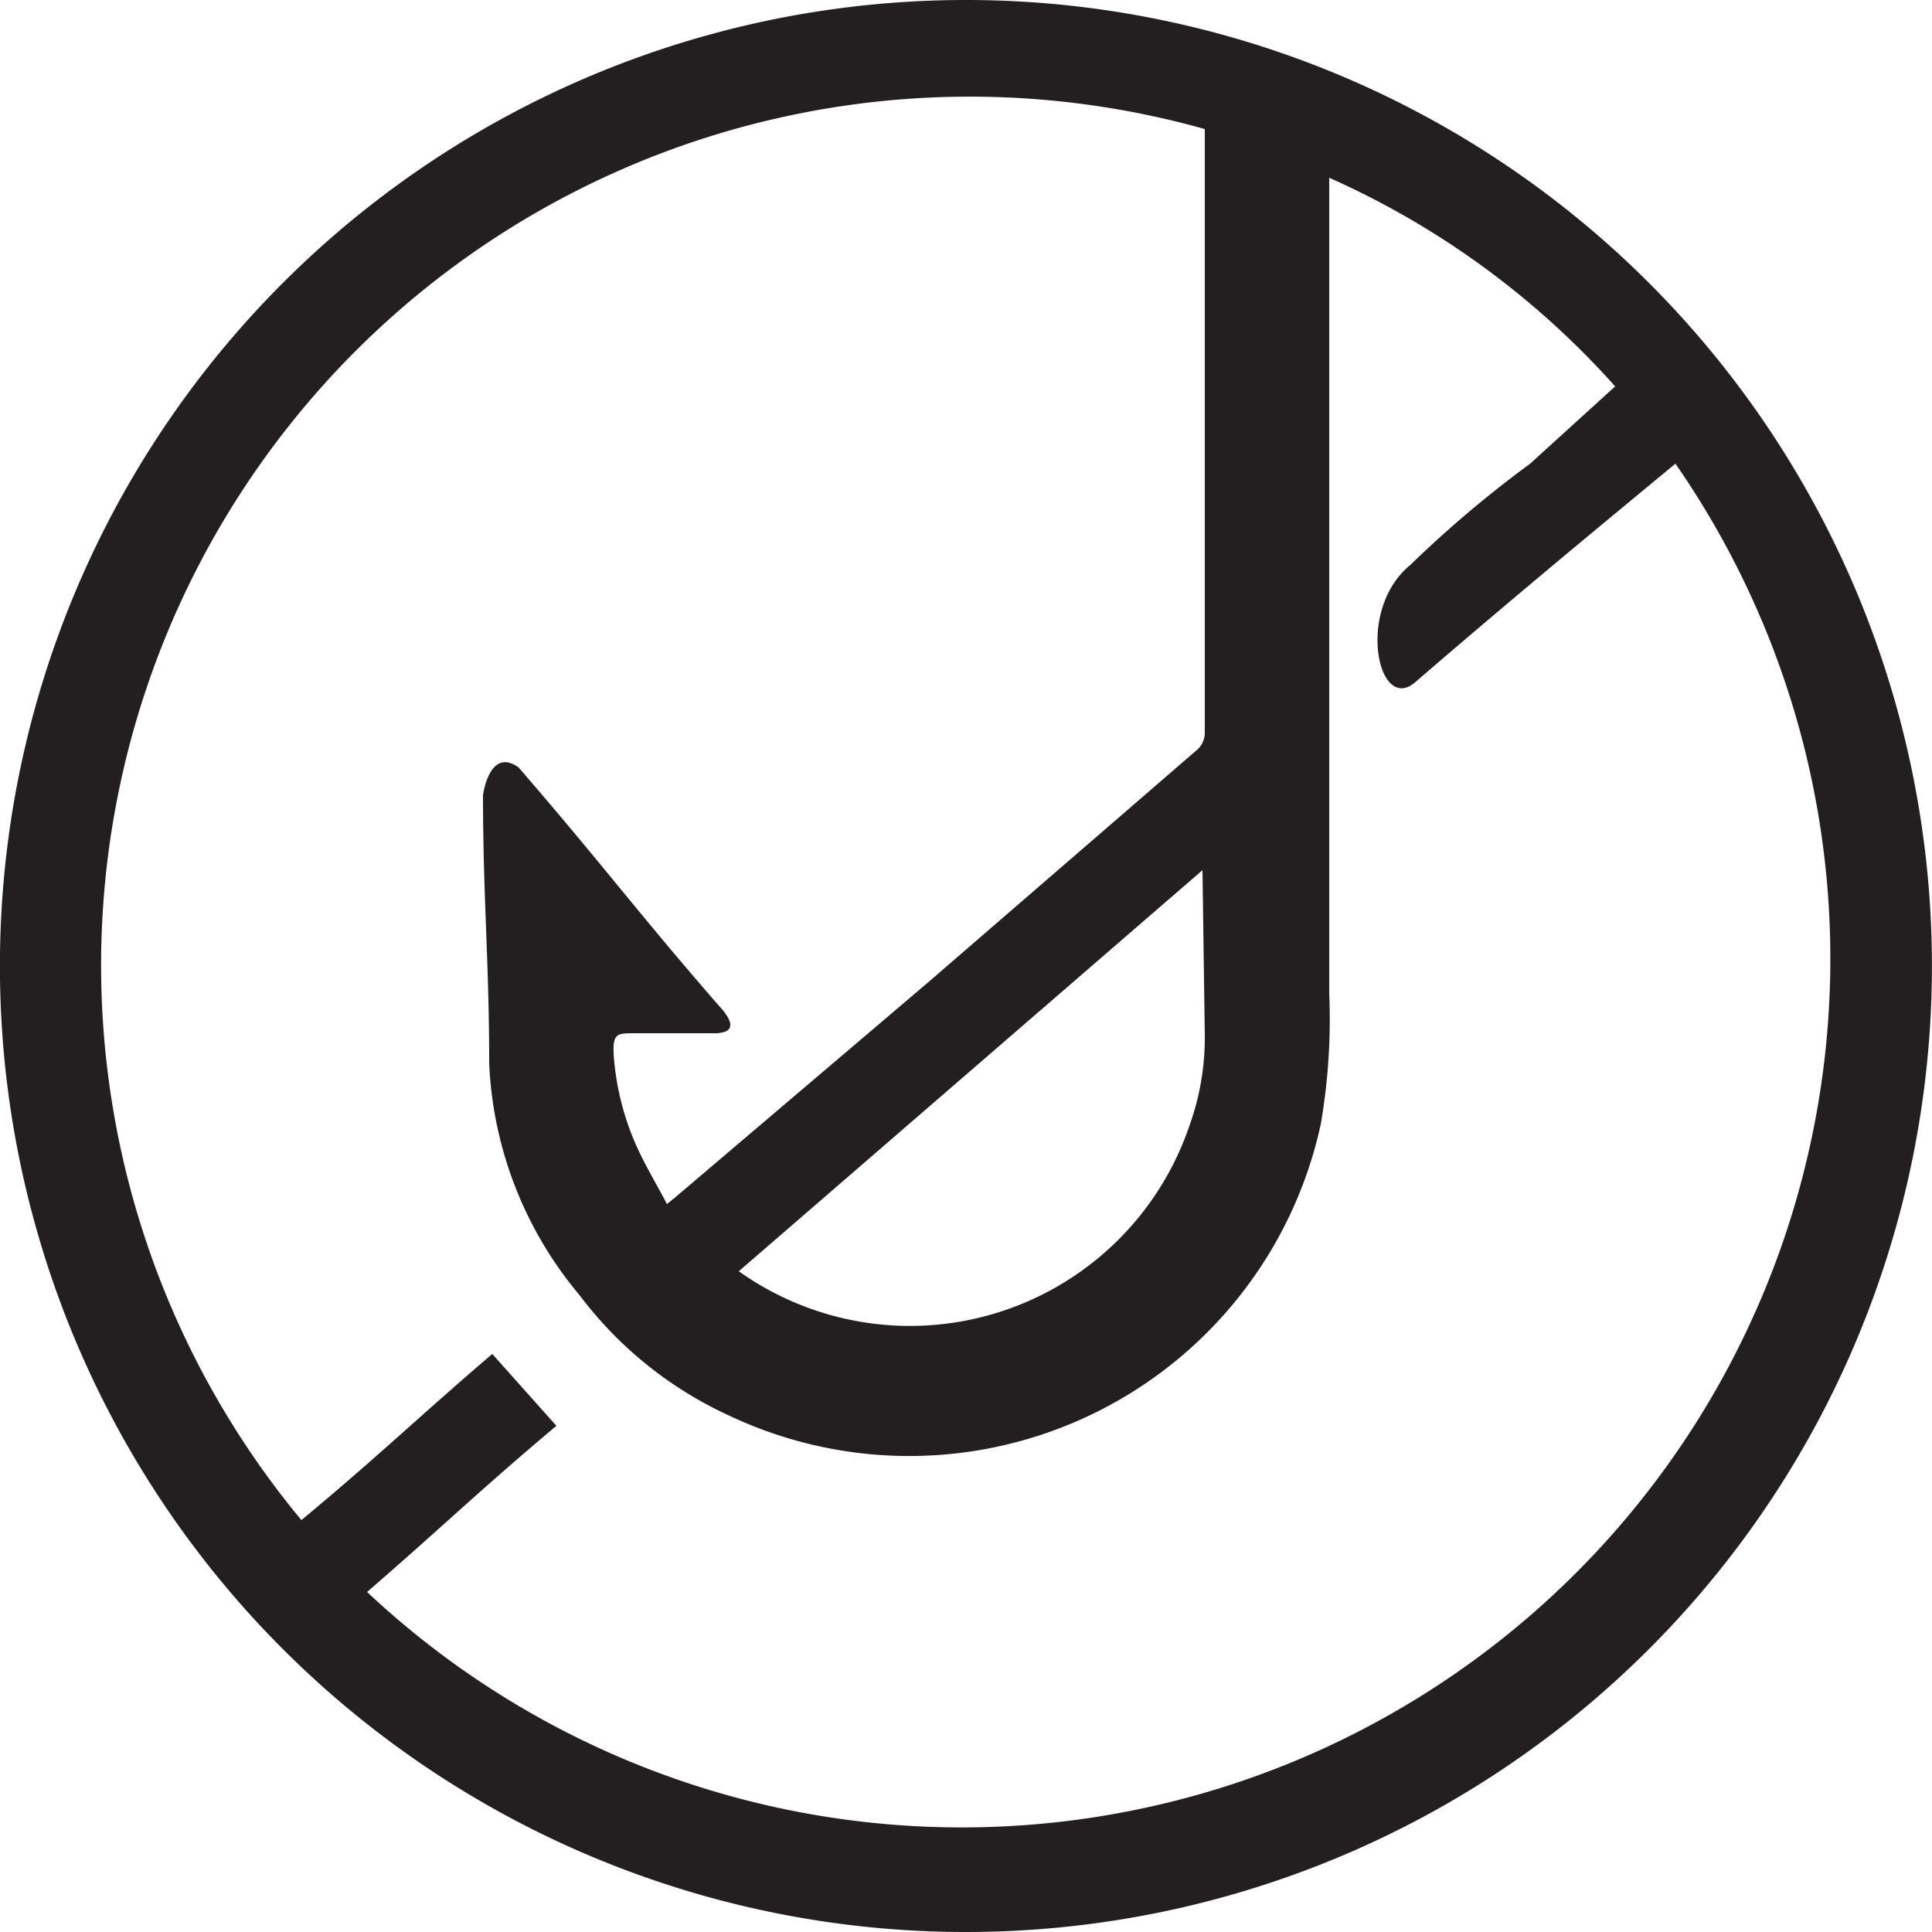 <svg id="Layer_1" data-name="Layer 1" xmlns="http://www.w3.org/2000/svg" viewBox="0 0 25 25"><defs><style>.cls-1{fill:#231f20;}</style></defs><g id="_8QGEku.tif" data-name="8QGEku.tif"><path class="cls-1" d="M12.49,0A12.5,12.5,0,1,1,0,12.34,12.5,12.5,0,0,1,12.49,0ZM20.9,5A10.89,10.89,0,0,0,17.2,2.3s0,.08,0,.12c0,1.63,0,3.27,0,4.9,0,.54,0,1.08,0,1.62,0,.36,0,.72,0,1.08v2.84a7.92,7.92,0,0,1-.11,1.69,5.45,5.45,0,0,1-7.65,3.77A5.06,5.06,0,0,1,7.5,16.76a5,5,0,0,1-1.17-3c0-1.32-.08-2.15-.08-3.47,0,0,.08-.63.46-.36C7.8,11.19,8.23,11.78,9.29,13c.36.38,0,.36,0,.37H8.21c-.22,0-.28,0-.27.26a3.48,3.48,0,0,0,.31,1.23c.11.24.25.47.38.72l.1-.08L12,12.72l3.47-3a.3.3,0,0,0,.12-.25V1.67a11.24,11.24,0,0,0-11.69,18c1-.83,1.5-1.32,2.47-2.15l.83.93c-1,.84-1.49,1.32-2.45,2.15A11.24,11.24,0,0,0,21.68,6c-1.21,1-2.14,1.77-3.37,2.83-.48.41-.77-.94-.06-1.52A14.82,14.82,0,0,1,19.8,6Zm-5.34,6.26-6,5.19a3.82,3.82,0,0,0,5.83-1.88,3.36,3.36,0,0,0,.2-1.18Z"/></g></svg>
